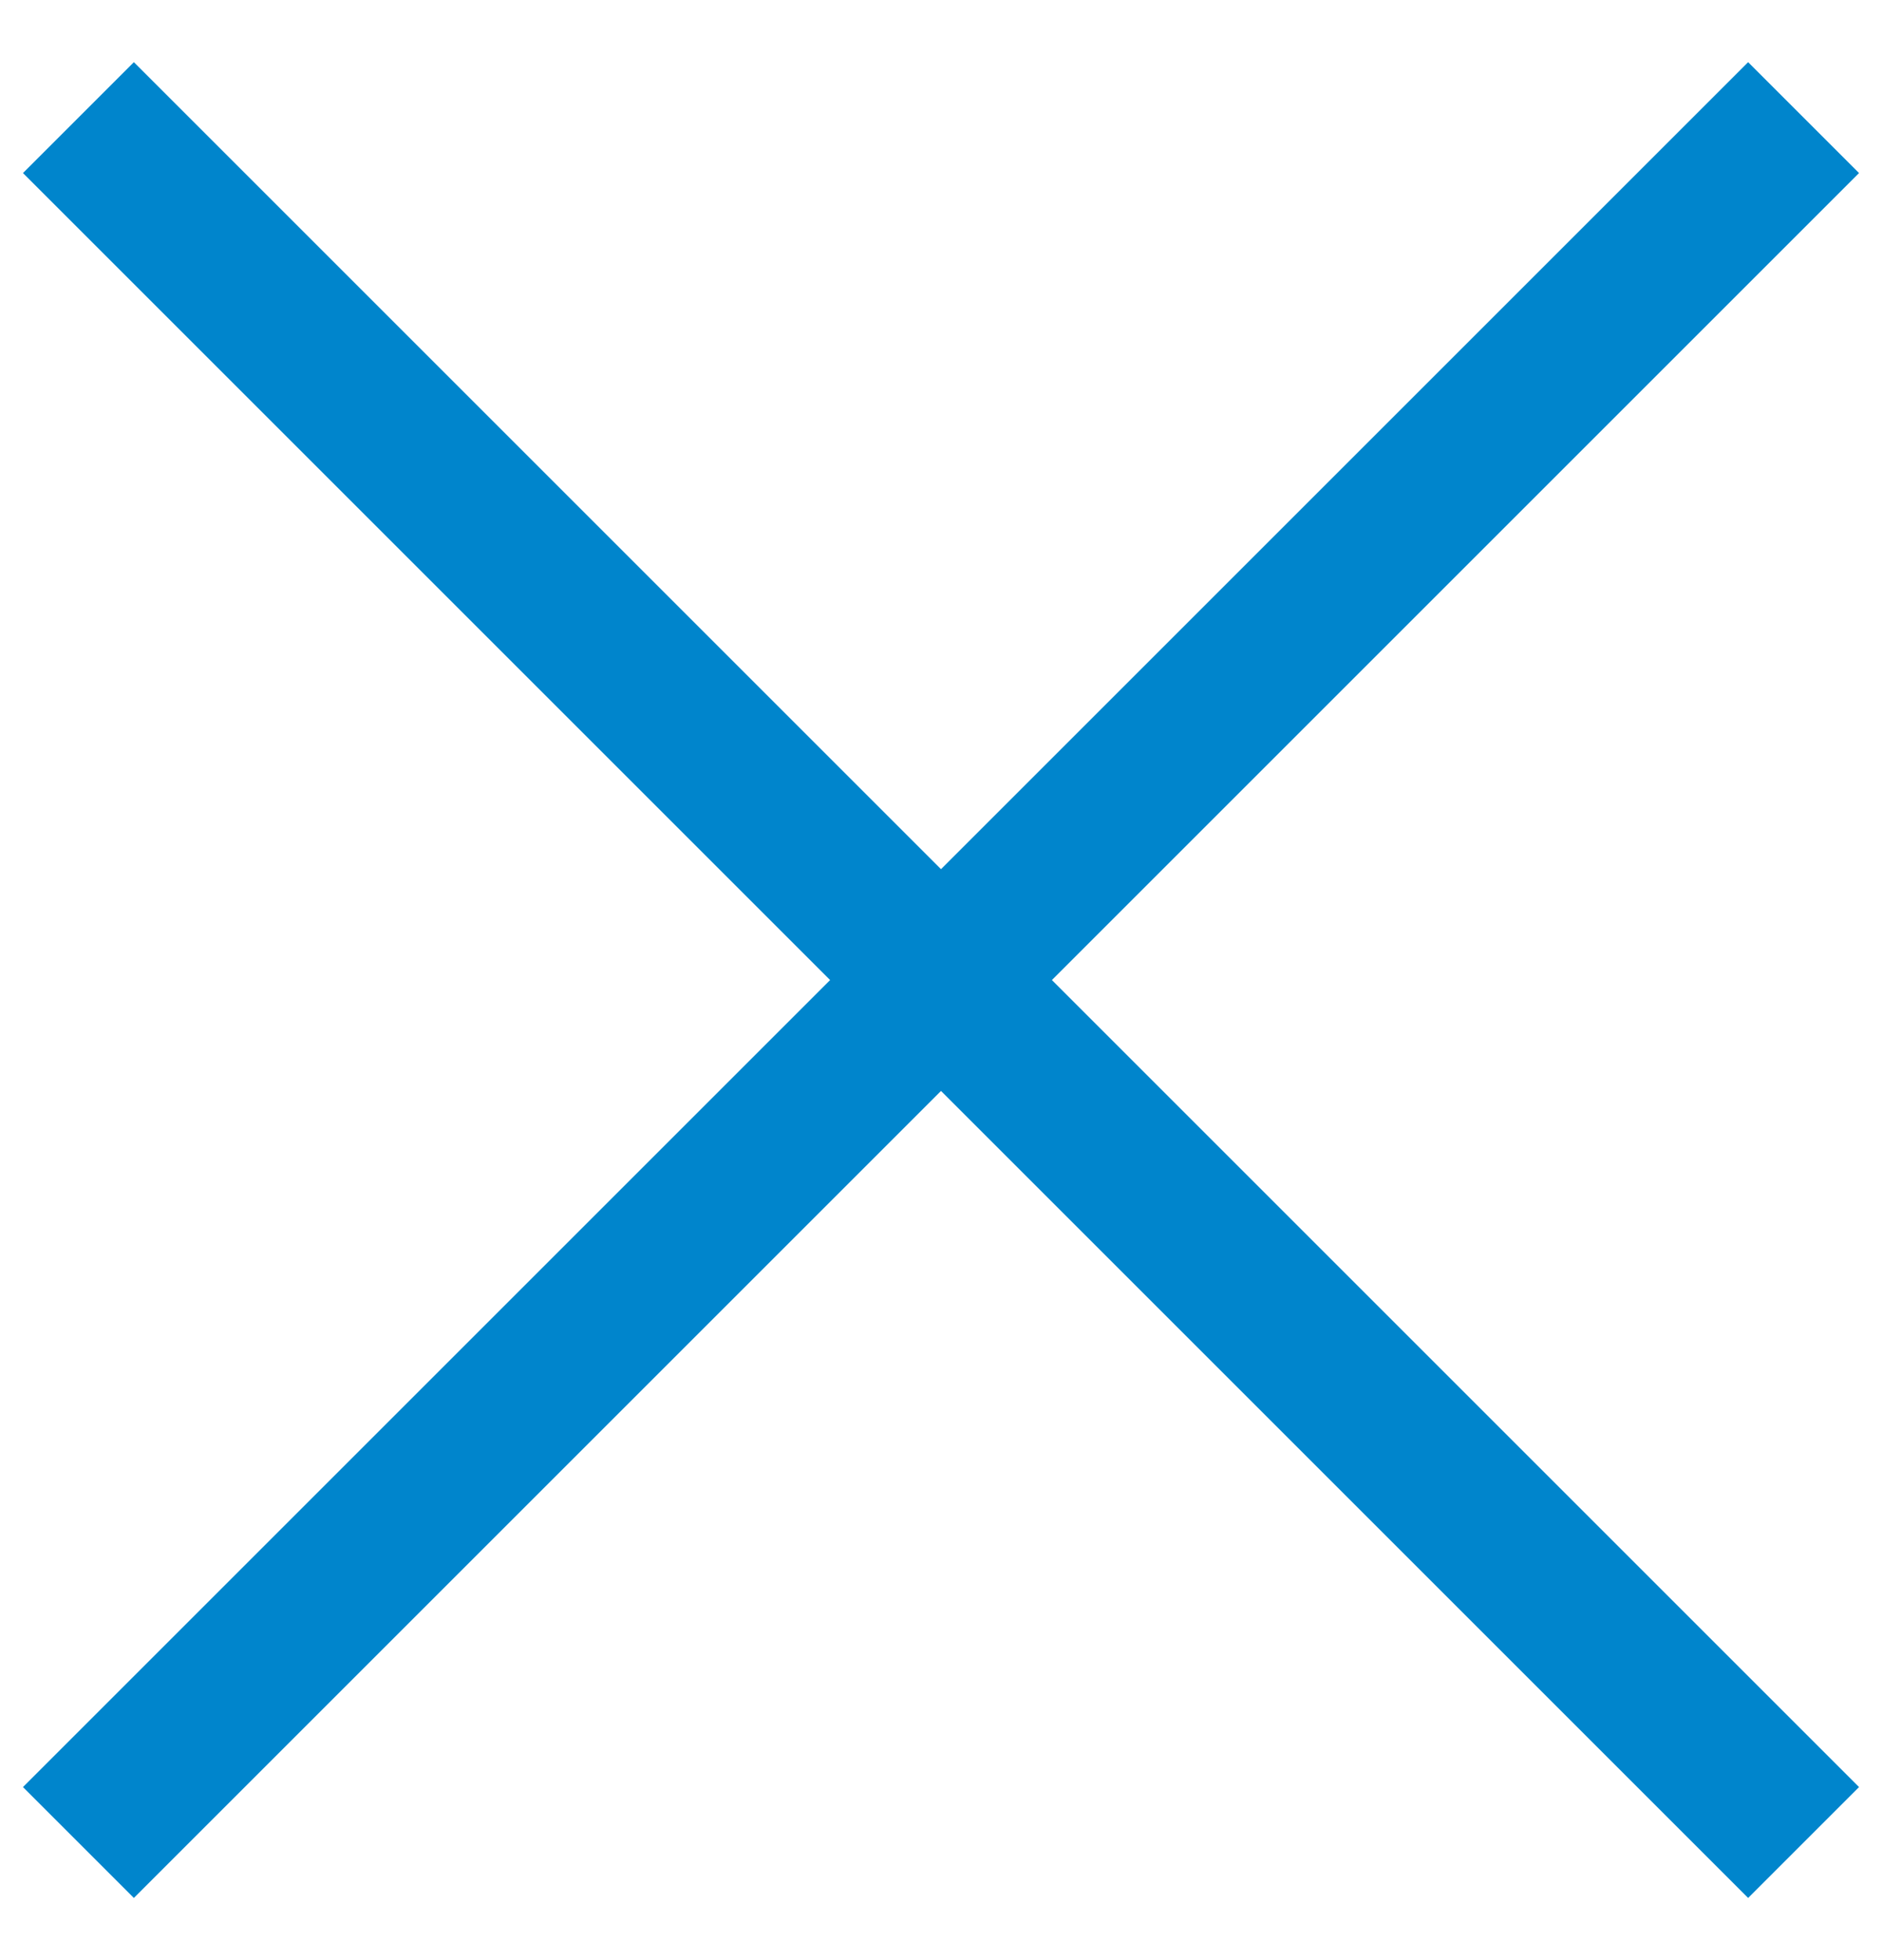 <svg xmlns="http://www.w3.org/2000/svg" width="24" height="25" viewBox="0 0 24 25"><defs><style>.a{fill:none;stroke:#0085cc;stroke-width:2px;}</style></defs><path class="a" d="M1,1.5l22,22"/><path class="a" d="M23,1.5,1,23.5"/></svg>
